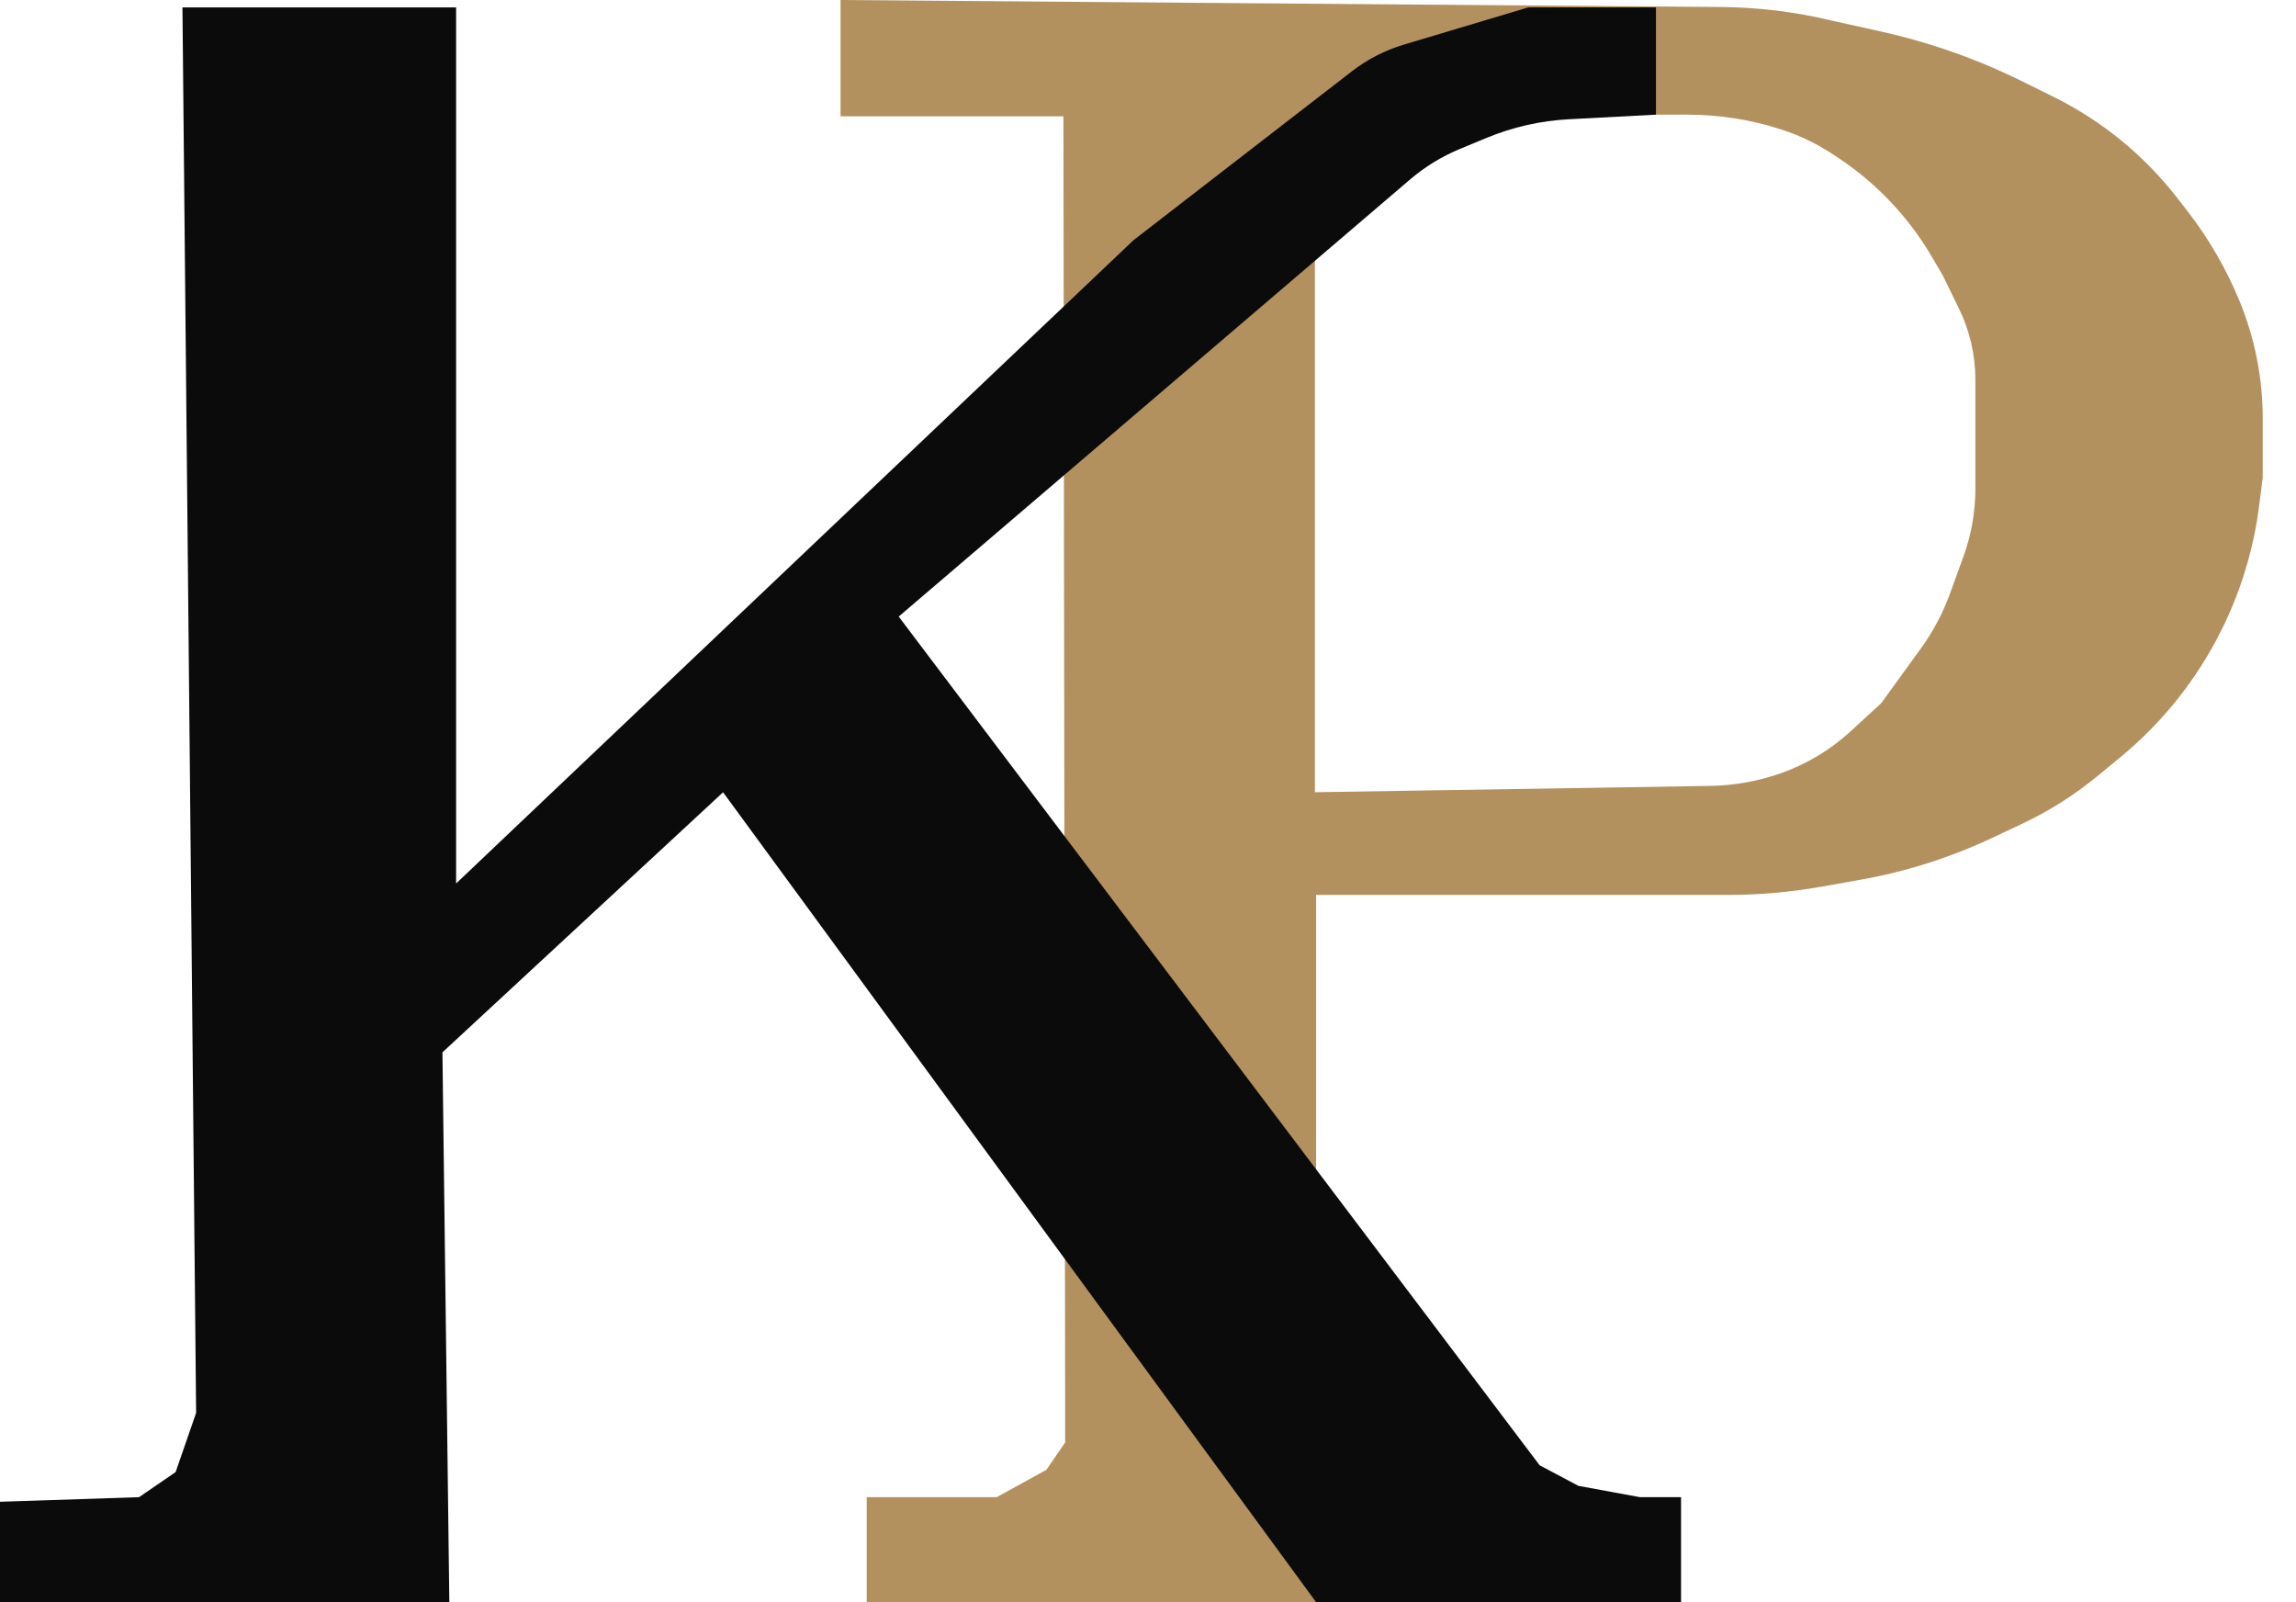 <svg width="43" height="30" viewBox="0 0 43 30" fill="none" xmlns="http://www.w3.org/2000/svg">
<path fill-rule="evenodd" clip-rule="evenodd" d="M15.742 2.178V0L32.222 0.131C32.923 0.136 33.621 0.221 34.302 0.385L35.222 0.589C36.144 0.793 37.037 1.109 37.883 1.528L38.461 1.814C39.372 2.265 40.168 2.918 40.789 3.723L40.981 3.971C41.376 4.483 41.7 5.045 41.945 5.643C42.23 6.338 42.377 7.083 42.377 7.835V8.94L42.31 9.47C42.206 10.285 41.965 11.077 41.597 11.812C41.139 12.727 40.495 13.535 39.704 14.184L39.271 14.54C38.844 14.891 38.374 15.188 37.874 15.423L37.317 15.686C36.529 16.057 35.695 16.322 34.837 16.474L34.115 16.602C33.536 16.705 32.949 16.757 32.361 16.757H24.648V30H16.232V28.034H18.666L19.597 27.522L19.948 27.01V26.048L19.916 2.178H15.742ZM24.626 2.147H31.601C32.203 2.147 32.8 2.241 33.371 2.428C33.713 2.539 34.037 2.696 34.336 2.895L34.441 2.965C35.151 3.438 35.745 4.067 36.177 4.803L36.385 5.158L36.69 5.783C36.89 6.195 36.995 6.646 36.995 7.103V9.159C36.995 9.586 36.92 10.01 36.775 10.412L36.658 10.733L36.522 11.109C36.389 11.476 36.206 11.822 35.977 12.139L35.231 13.168L34.652 13.699C34.273 14.046 33.828 14.313 33.342 14.482C32.918 14.63 32.472 14.709 32.022 14.716L24.626 14.834V2.147Z" fill="#B3915F"/>
<path d="M3.417 0.139H8.542V16.543L21.23 4.496L25.316 1.337C25.609 1.11 25.941 0.94 26.296 0.834L28.62 0.139H31.013V2.147L29.382 2.233C28.85 2.261 28.327 2.38 27.835 2.584L27.341 2.789C27 2.93 26.684 3.124 26.404 3.364L16.831 11.545L28.835 27.437L29.561 27.822L30.714 28.034H31.483V30H24.648L13.542 14.835L8.286 19.705L8.415 30H-0.001V28.12L2.604 28.034L3.289 27.564L3.673 26.455L3.417 0.139Z" fill="#0B0B0B"/>
</svg>

